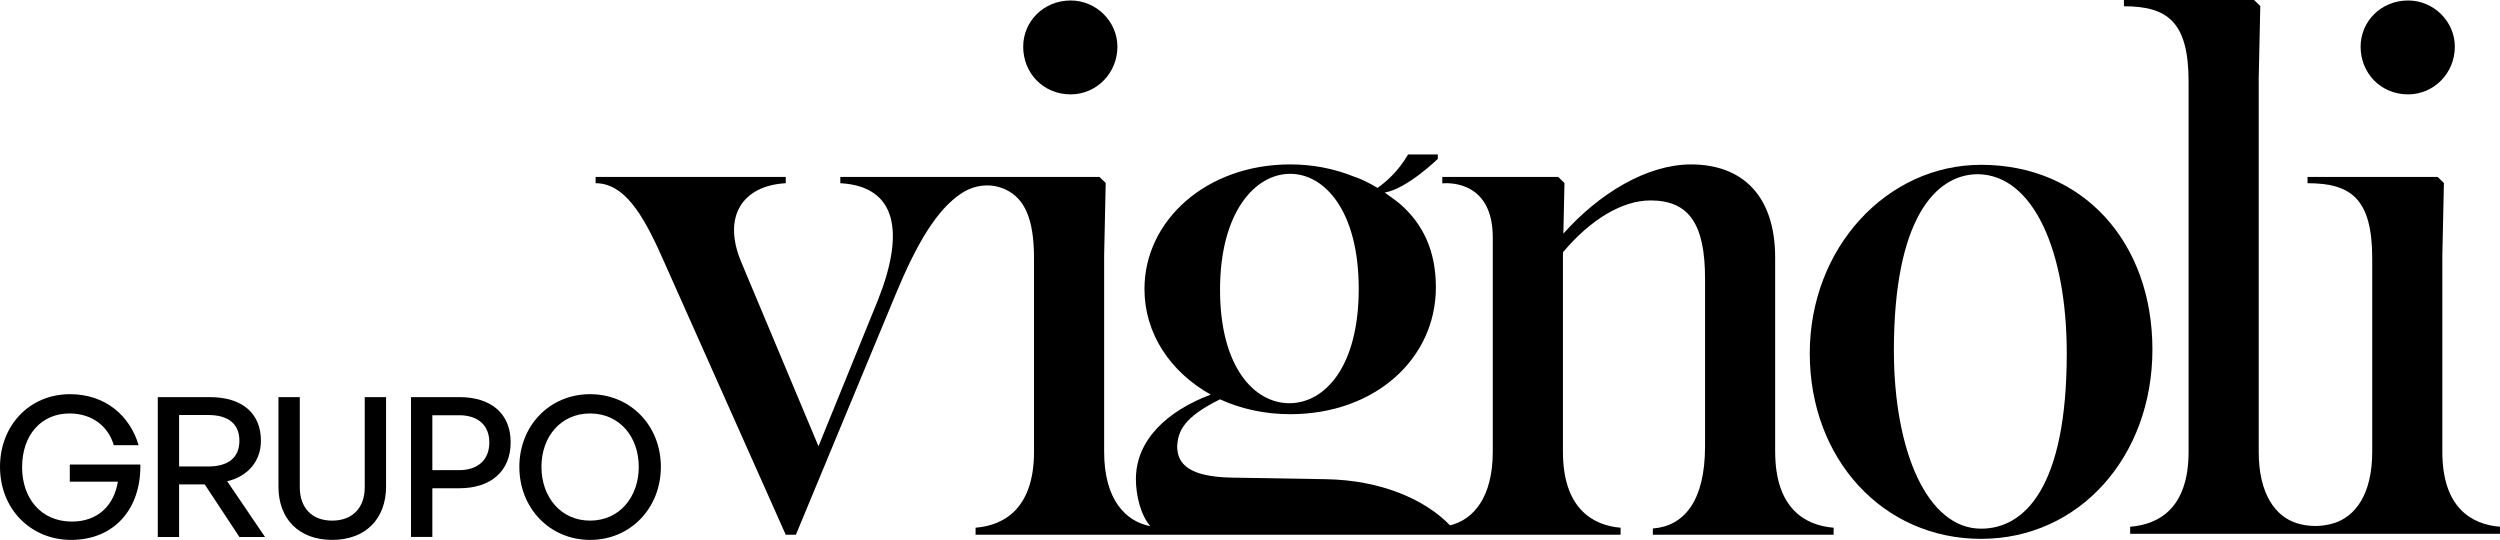 <svg width="213" height="46" viewBox="0 0 213 46" fill="none" xmlns="http://www.w3.org/2000/svg">
<path d="M168.789 14.042C160.761 14.042 154.192 21.109 154.192 30.109C154.192 39.109 160.429 45.91 168.789 45.91C177.149 45.91 183.386 38.91 183.386 29.776C183.386 20.642 177.481 14.042 168.789 14.042ZM168.789 45.043C164.211 45.043 161.359 38.443 161.359 29.843C161.359 18.709 164.875 14.842 168.524 14.842C173.234 14.909 176.088 21.375 176.088 30.109C176.088 41.509 172.504 45.043 168.789 45.043Z" fill="black"/>
<path d="M205.171 8.041C207.361 8.041 209.152 6.241 209.152 3.975C209.152 1.841 207.36 0.041 205.171 0.041C202.849 0.041 201.124 1.841 201.124 3.975C201.124 6.241 202.849 8.041 205.171 8.041Z" fill="black"/>
<path d="M91.223 8.041C93.413 8.041 95.203 6.241 95.203 3.975C95.203 1.841 93.412 0.041 91.223 0.041C88.901 0.041 87.176 1.841 87.176 3.975C87.176 6.241 88.901 8.041 91.223 8.041Z" fill="black"/>
<path d="M0 39.776C0 36.256 2.509 33.584 5.963 33.584C9.018 33.584 11.083 35.459 11.81 37.933H9.696C9.25 36.407 7.945 35.227 5.913 35.227C3.567 35.227 1.883 37.003 1.883 39.809C1.883 42.447 3.486 44.438 6.128 44.438C8.324 44.438 9.713 43.078 10.043 41.036H5.946V39.577H11.959C12.024 43.394 9.697 46 6.063 46C2.645 46 0.001 43.394 0.001 39.776H0Z" fill="black"/>
<path d="M13.442 45.75V33.834H17.87C20.596 33.834 22.231 35.178 22.231 37.551C22.231 39.26 21.157 40.572 19.358 41.004L22.578 45.75H20.397L17.441 41.269H15.259V45.75H13.442ZM15.259 39.742H17.754C19.439 39.742 20.397 38.995 20.397 37.551C20.397 36.108 19.439 35.36 17.754 35.36H15.259V39.742Z" fill="black"/>
<path d="M32.892 41.467C32.892 44.206 31.141 45.999 28.299 45.999C25.457 45.999 23.725 44.206 23.725 41.467V33.834H25.542V41.518C25.542 43.243 26.55 44.357 28.3 44.357C30.051 44.357 31.075 43.244 31.075 41.518V33.834H32.893V41.467H32.892Z" fill="black"/>
<path d="M36.836 41.6V45.749H35.017V33.833H39.131C41.79 33.833 43.508 35.193 43.508 37.683C43.508 40.173 41.79 41.599 39.131 41.599H36.836V41.6ZM36.836 35.378V40.057H39.114C40.717 40.057 41.691 39.178 41.691 37.701C41.691 36.224 40.717 35.378 39.114 35.378H36.836Z" fill="black"/>
<path d="M44.248 39.776C44.248 36.256 46.841 33.584 50.277 33.584C53.713 33.584 56.306 36.256 56.306 39.776C56.306 43.295 53.713 46 50.277 46C46.841 46 44.248 43.295 44.248 39.776ZM54.423 39.776C54.423 37.219 52.787 35.227 50.277 35.227C47.766 35.227 46.131 37.219 46.131 39.776C46.131 42.331 47.766 44.357 50.277 44.357C52.787 44.357 54.423 42.331 54.423 39.776Z" fill="black"/>
<path d="M208.088 38.49V21.747L208.221 15.591L207.689 15.076H196.602V15.61C200.298 15.61 202.113 16.921 202.113 22.013V38.49C202.113 42.152 200.645 44.032 198.812 44.584C197.795 44.891 196.702 44.893 195.688 44.577C193.899 44.019 192.443 42.135 192.443 38.49V6.67L192.576 0.515L192.045 0H180.958V0.534C184.653 0.534 186.468 1.845 186.468 6.937V38.49C186.468 43.227 184.012 44.679 181.489 44.879V45.479H212.999V44.879C210.543 44.678 208.087 43.227 208.087 38.49H208.088Z" fill="black"/>
<path d="M151.243 38.49V21.947C151.243 16.677 148.455 14.009 144.073 14.009C140.312 14.009 136.232 16.493 133.199 19.905L133.293 15.592L132.761 15.077H122.884V15.626C122.884 15.626 127.184 15.077 127.184 20.223V38.491C127.184 42.377 125.53 44.281 123.543 44.759C121.37 42.512 117.613 40.909 112.977 40.827L104.944 40.693C101.358 40.626 100.296 39.559 100.296 38.024C100.363 36.757 100.828 35.556 103.947 34.022C105.674 34.822 107.731 35.289 109.922 35.289C117.159 35.289 122.337 30.553 122.337 24.482C122.337 21.389 121.258 19.102 119.289 17.381C118.979 17.113 118.214 16.573 117.98 16.405C119.891 16.078 122.502 13.537 122.502 13.537V13.161H119.97C119.094 14.673 117.975 15.585 117.36 16.009C116.177 15.291 115.434 15.075 115.434 15.075C113.641 14.342 111.783 14.008 109.924 14.008C102.754 14.008 97.508 18.811 97.508 24.615C97.508 28.417 99.7 31.685 103.152 33.62C99.434 35.021 96.779 37.489 96.779 40.824C96.779 42.204 97.19 43.912 98.012 44.831C95.92 44.428 94.073 42.597 94.073 38.489V21.745L94.206 15.59L93.674 15.075H71.594V15.609C76.44 15.875 77.104 19.811 74.781 25.616L69.735 38.023L63.162 22.347C61.503 18.411 63.295 15.81 66.946 15.61V15.076H50.747V15.61C53.137 15.61 54.731 18.145 56.391 21.88L66.946 45.562H67.809L76.307 25.083C78.078 20.814 79.81 17.823 81.972 16.434C83.087 15.718 84.498 15.582 85.692 16.155C87.301 16.929 88.098 18.642 88.098 22.013V38.49C88.098 43.227 85.641 44.76 83.119 44.961V45.562H138.074V44.961C135.618 44.76 133.162 43.227 133.162 38.49V21.747L133.167 21.492C135.546 18.658 138.248 17.077 140.623 17.077C143.943 17.077 145.27 19.145 145.27 23.747V38.023C145.27 42.693 143.478 44.827 140.822 45.028V45.562H156.224V44.961C153.702 44.76 151.246 43.227 151.246 38.49H151.243ZM109.922 14.809C112.843 14.809 115.764 17.944 115.764 24.615C115.764 31.285 112.843 34.354 109.856 34.354C106.868 34.354 103.947 31.285 103.947 24.681C103.947 18.078 106.935 14.809 109.922 14.809Z" fill="black"/>
</svg>
